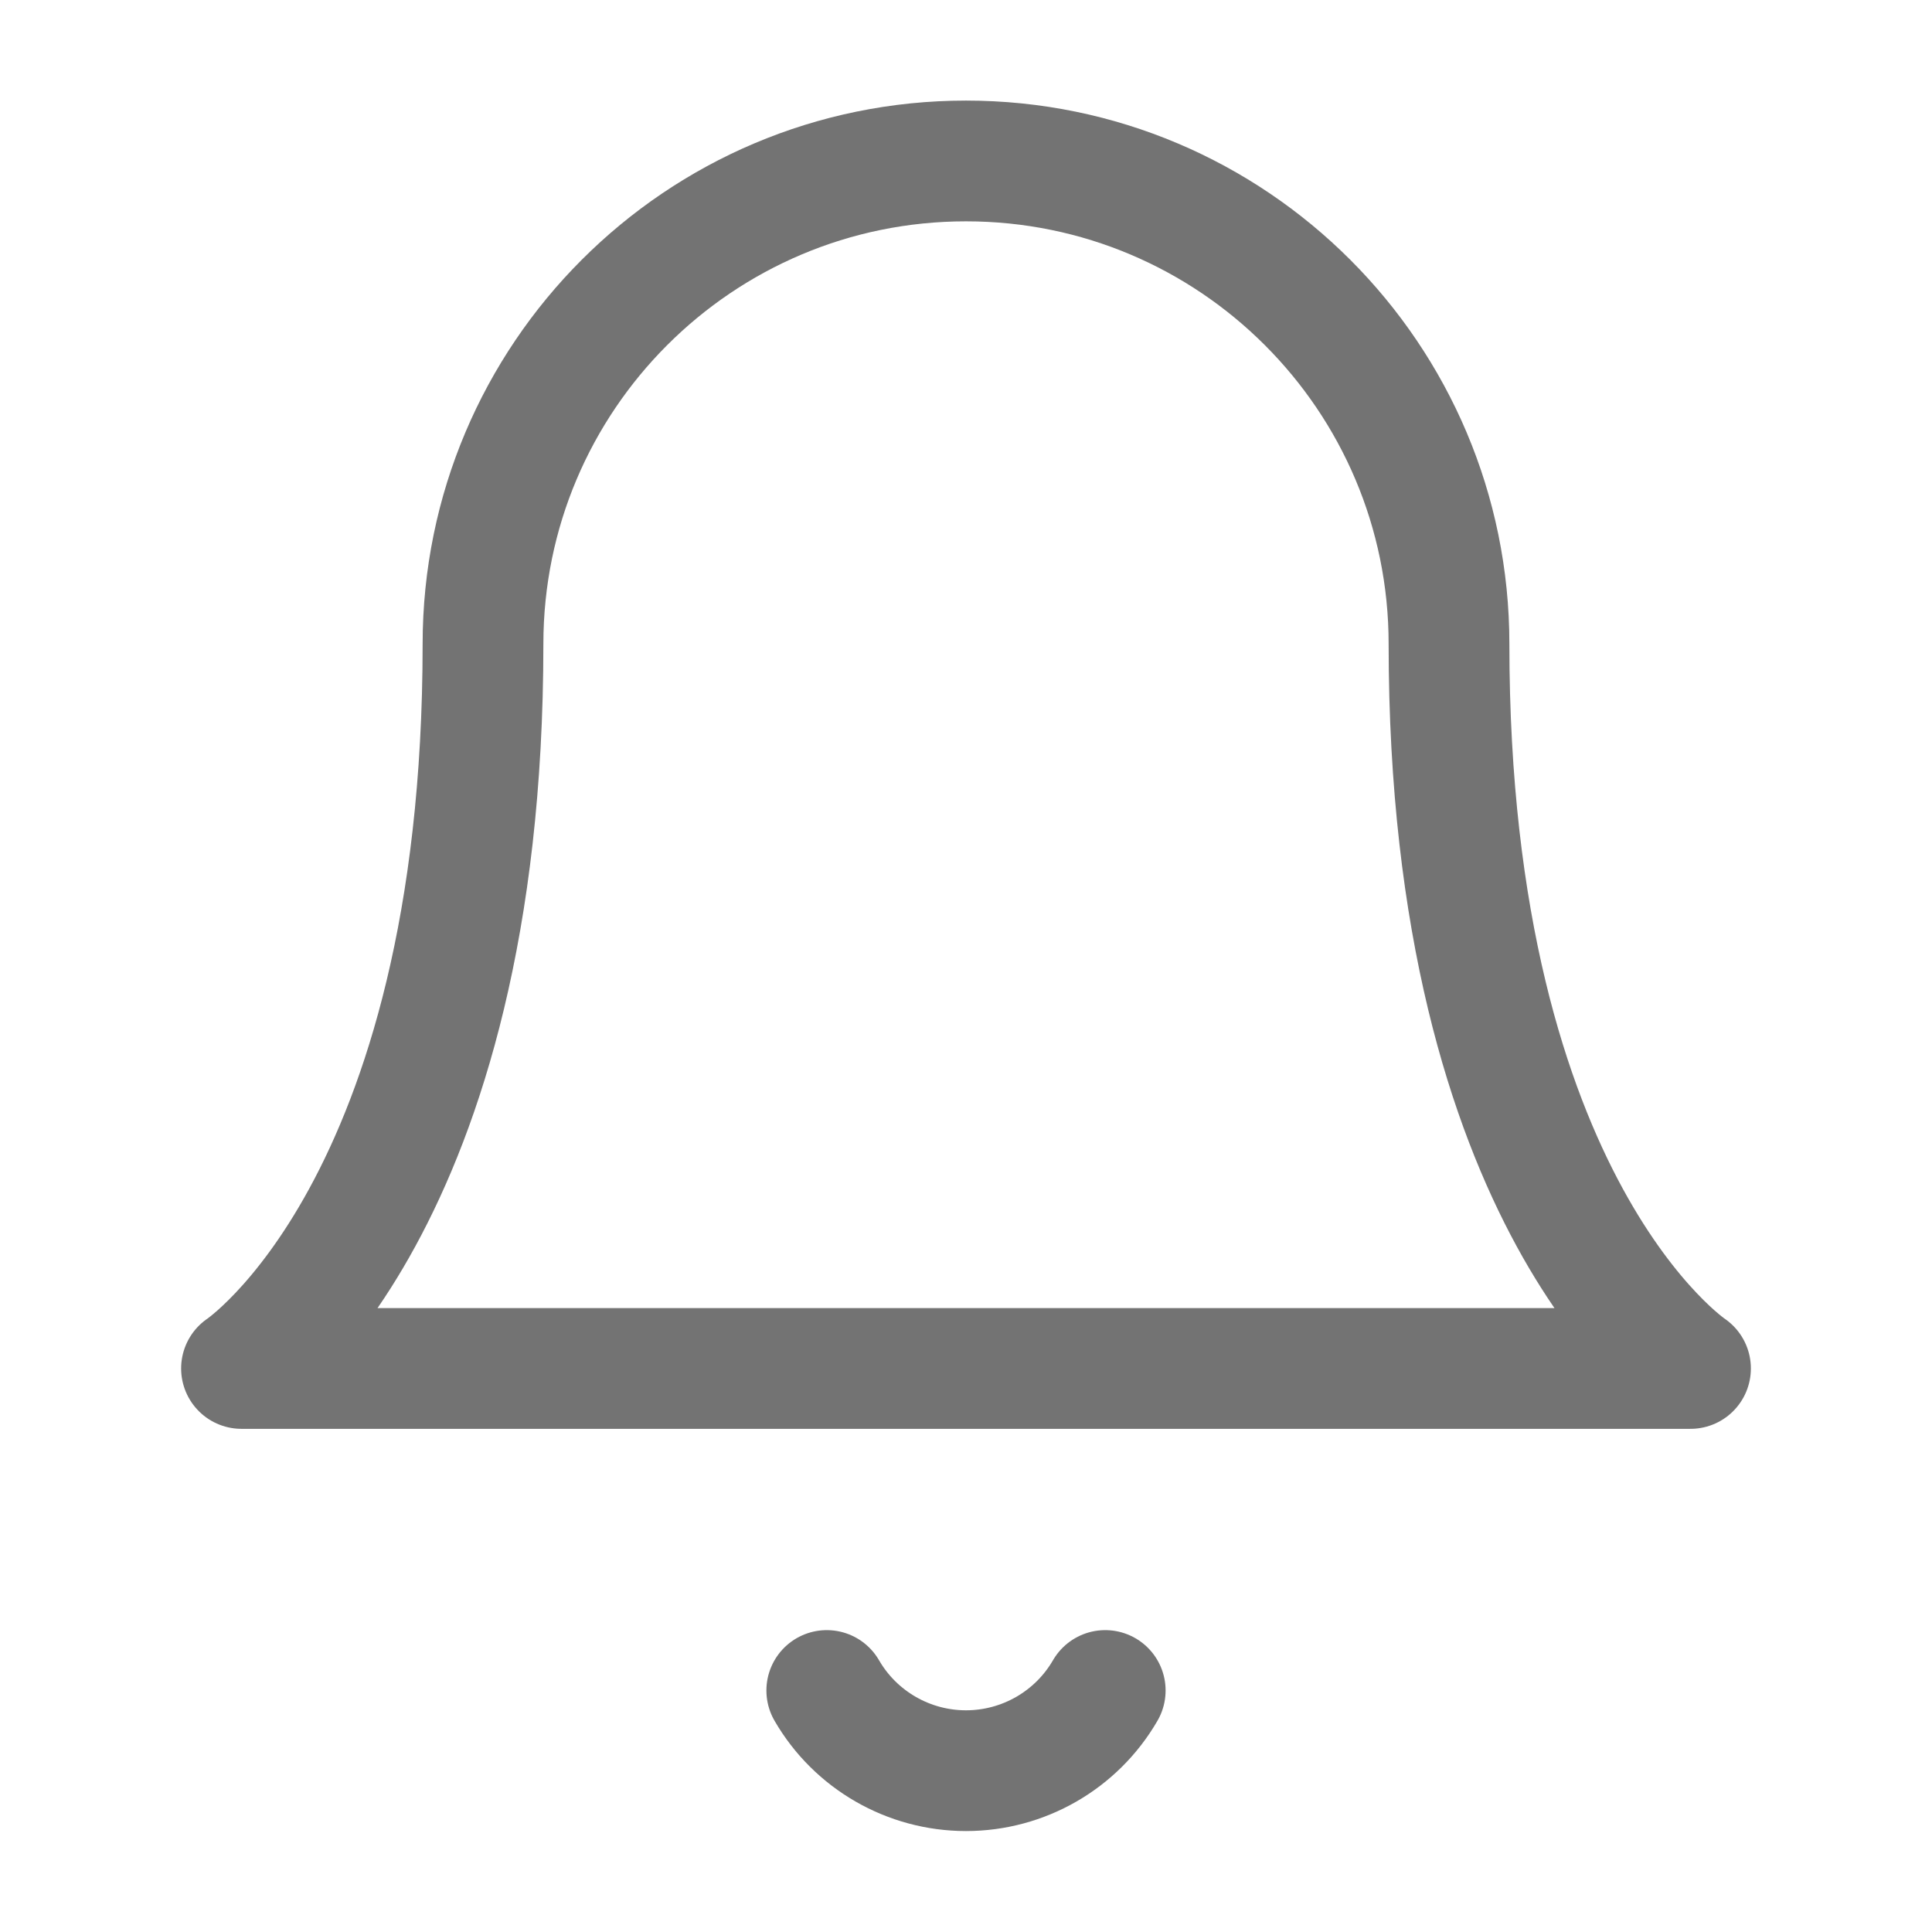 <?xml version="1.0" encoding="UTF-8"?>
<svg width="16px" height="16px" viewBox="0 0 16 16" version="1.1" xmlns="http://www.w3.org/2000/svg" xmlns:xlink="http://www.w3.org/1999/xlink">
    <title>Icon / 16px / Bell</title>
    <g id="Icon-/-16px-/-Bell" stroke="none" stroke-width="1" fill="none" fill-rule="evenodd">
        <rect id="Rectangle" x="0" y="0" width="16" height="16"></rect>
        <g id="bell" transform="translate(2, 1.333)" stroke="#737373" stroke-linecap="round" stroke-linejoin="round">
            <path d="M10,4 C10,1.791 8.209,0 6,0 C3.791,0 2,1.791 2,4 C2,8.667 0,10 0,10 L12,10 C12,10 10,8.667 10,4" id="Path"></path>
            <path d="M7.153,12.667 C6.915,13.078 6.475,13.331 6,13.331 C5.525,13.331 5.085,13.078 4.847,12.667" id="Path"></path>
        </g>
    </g>
</svg>